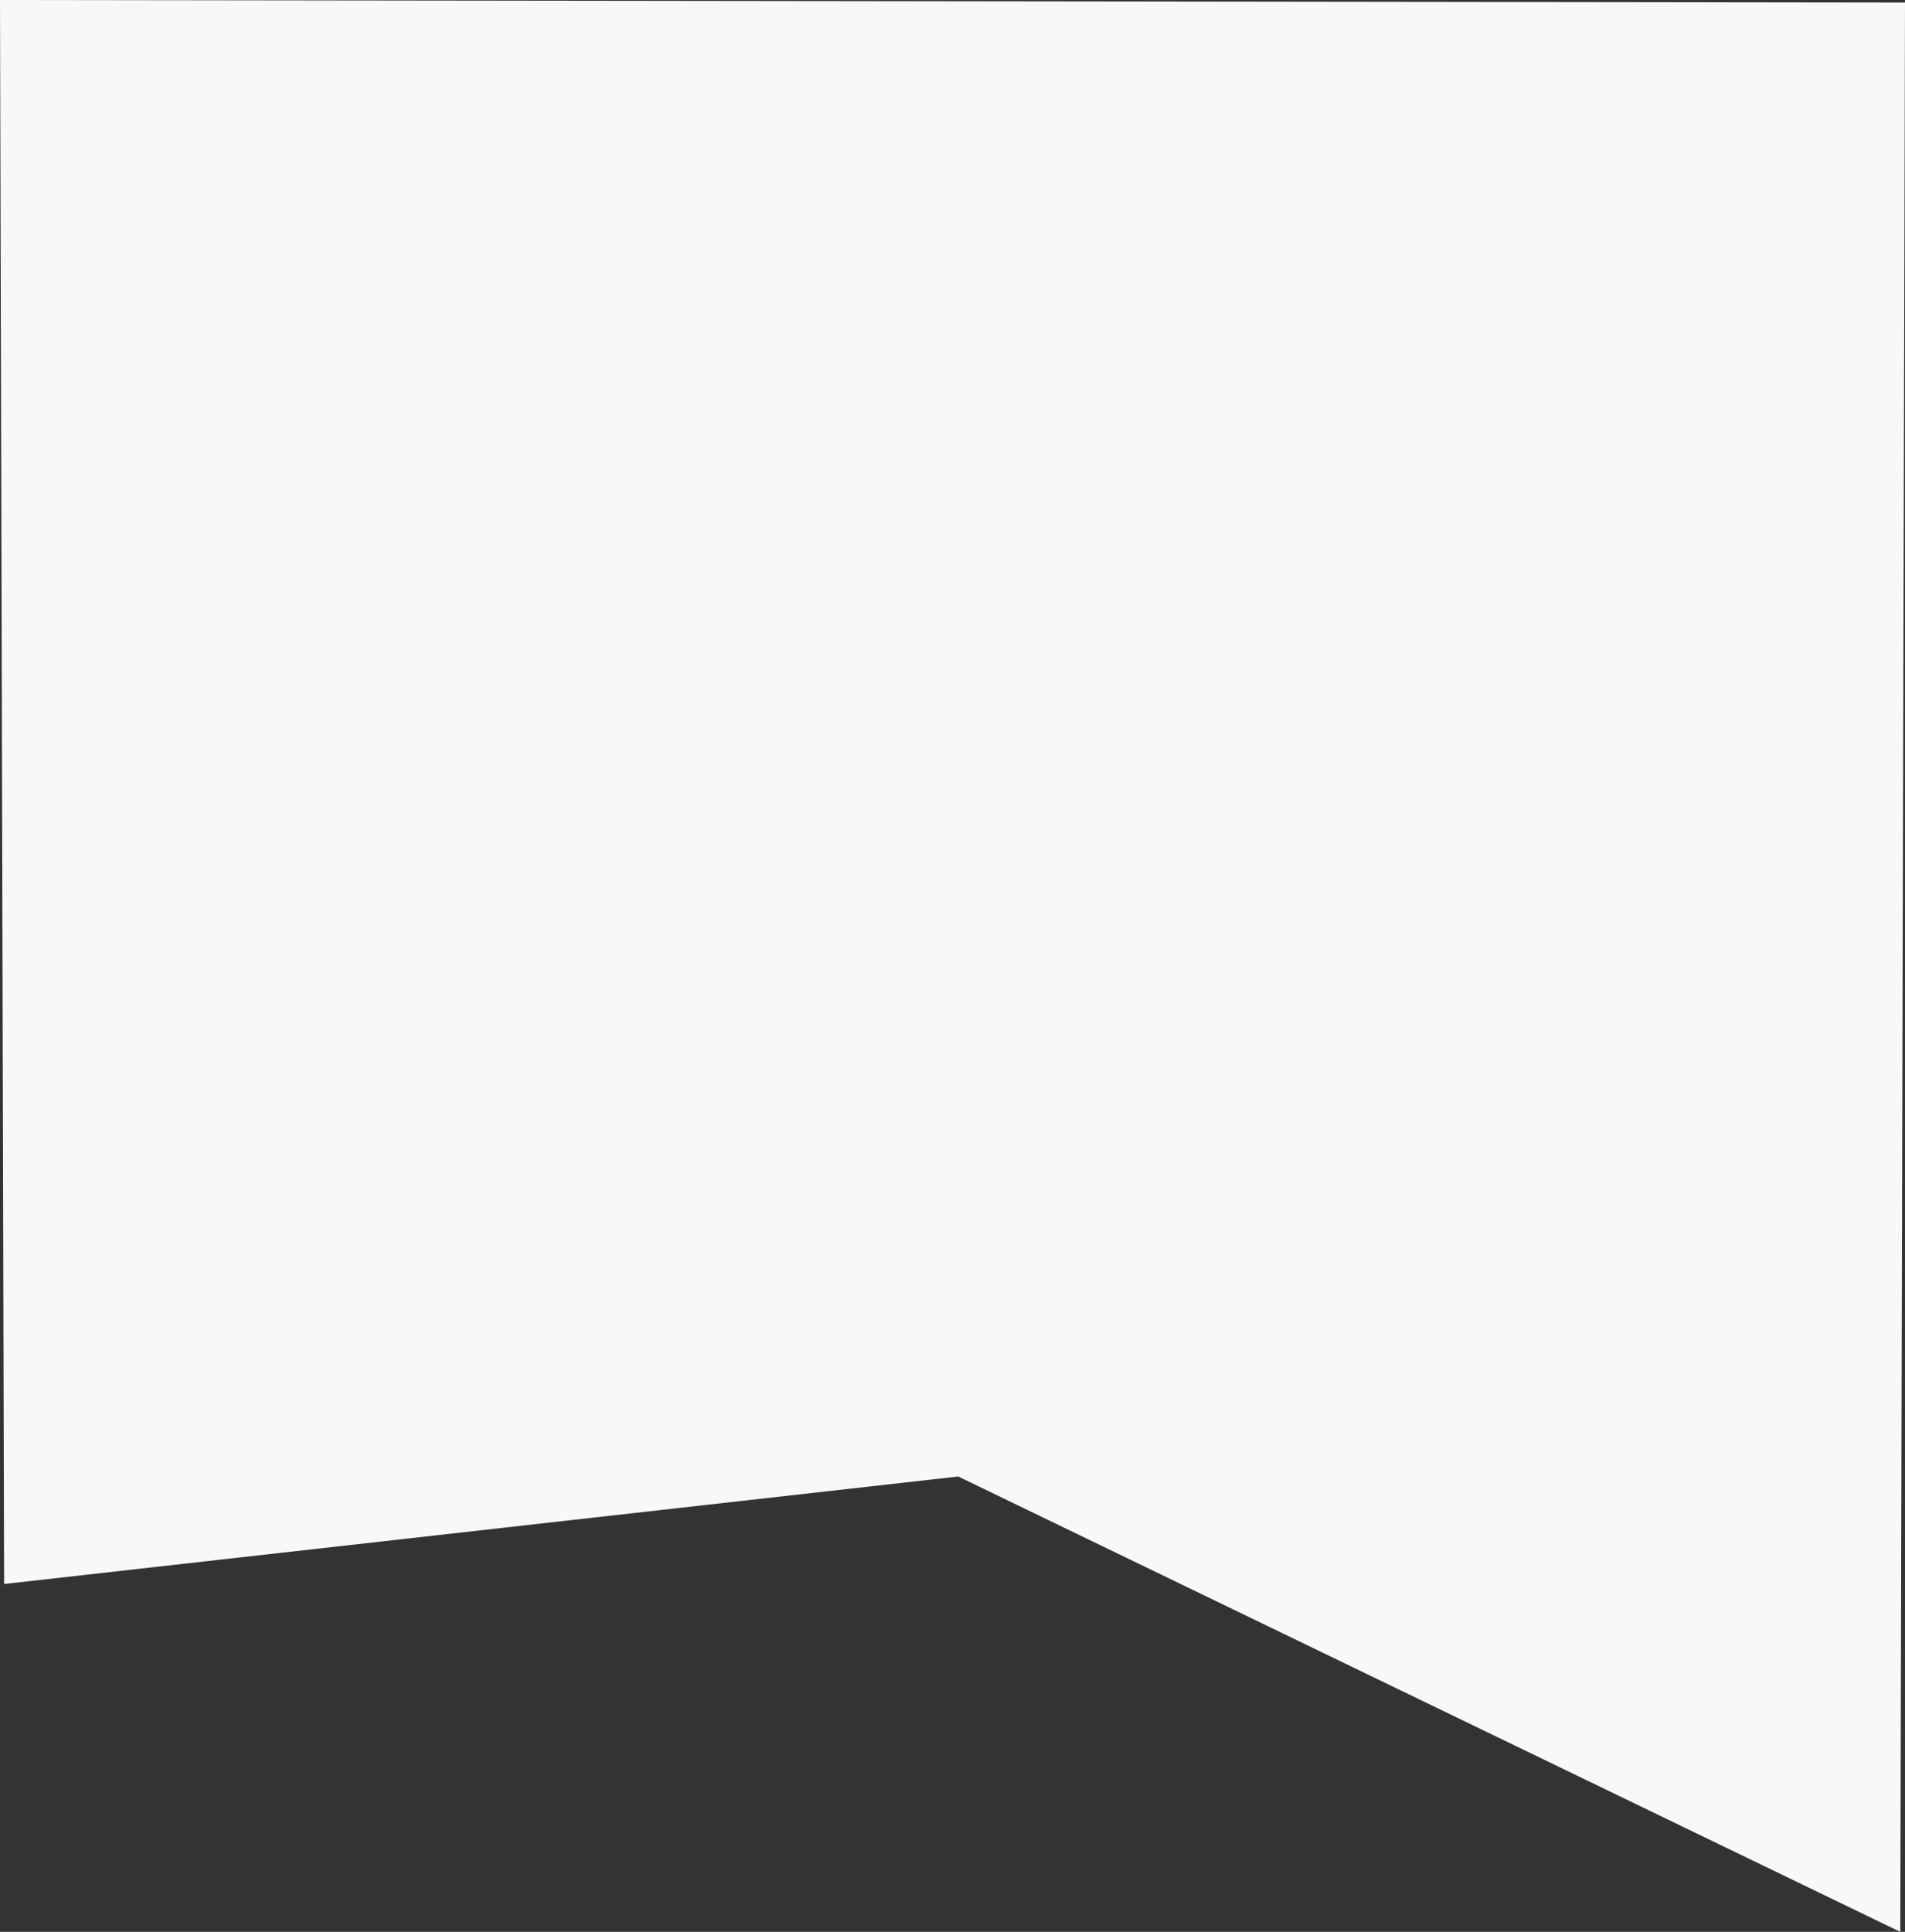 <svg xmlns="http://www.w3.org/2000/svg" width="1927.277" height="1954.124" viewBox="0 0 1927.277 1954.124">
  <rect x="0" y="0" width="1927.277" height="1954.124" fill="#333333" stroke="none"/>
  <path id="Path_441" data-name="Path 441" d="M973.518,1554.169,8.227,1662.9,4.07,60.655l1927.277,2.579-4.764,1951.544Z" transform="translate(-4.07 -60.655)" fill="#f8f8f8"/>
</svg>
